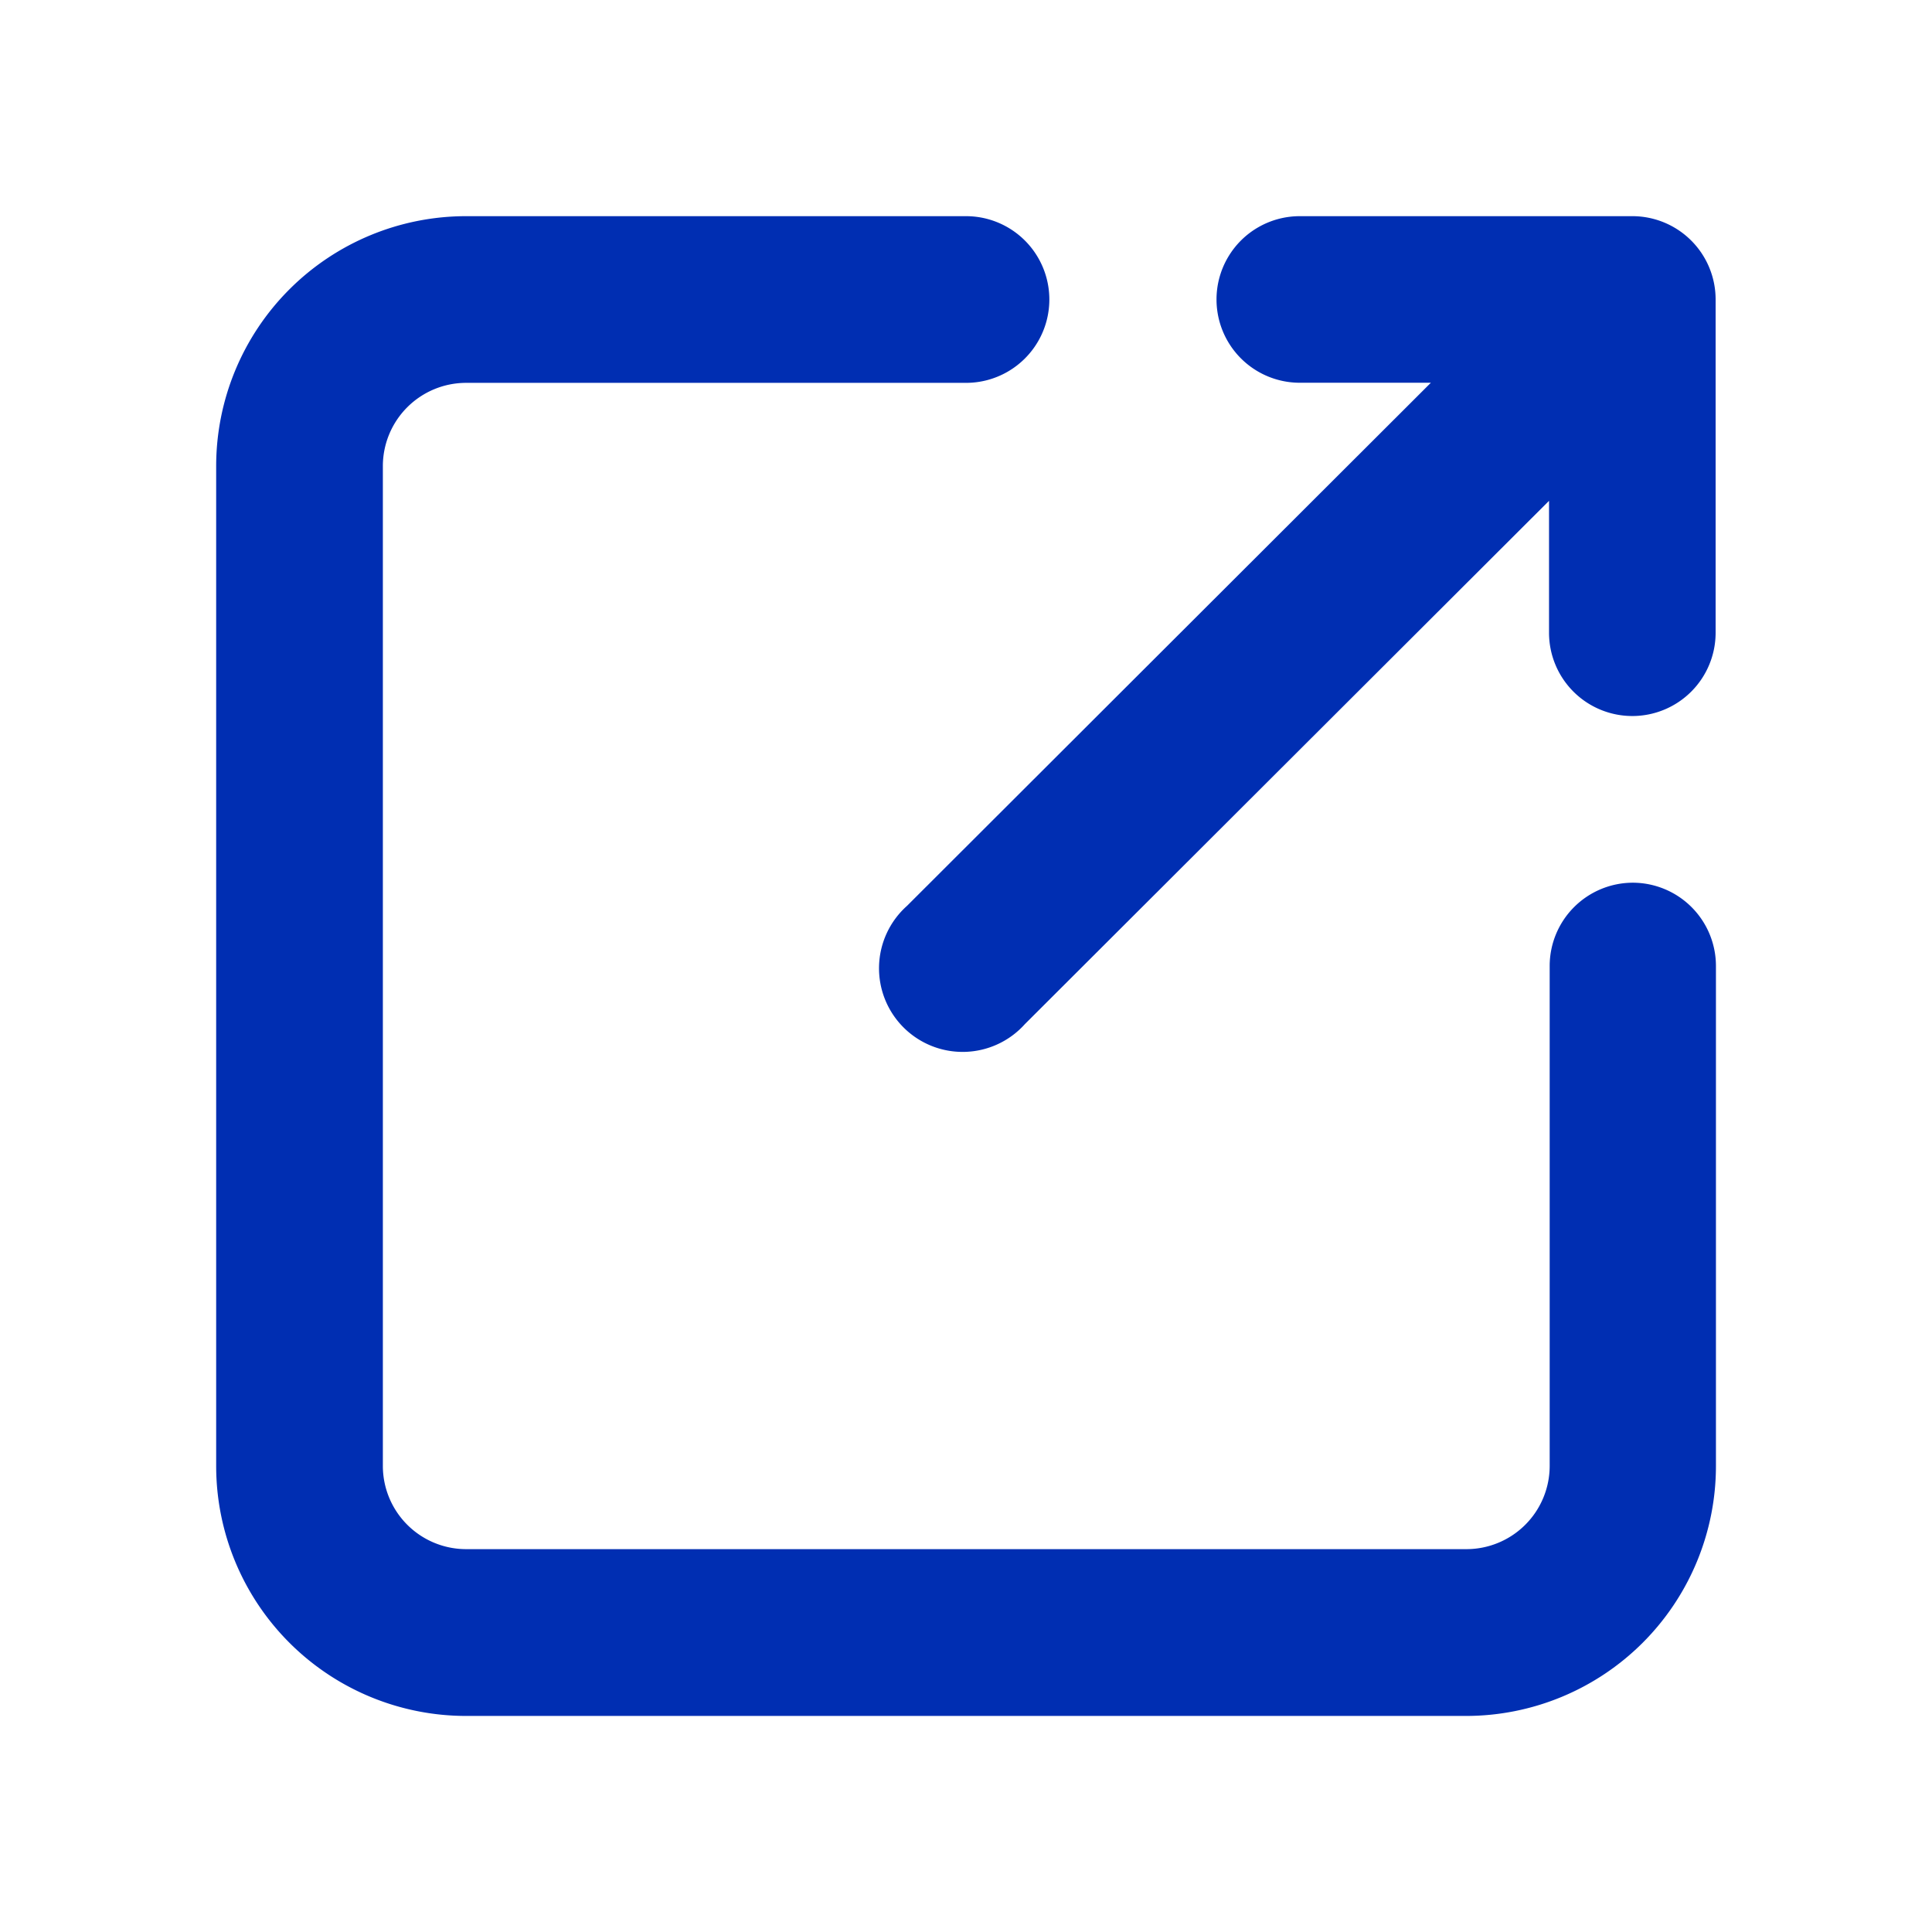 <svg xmlns="http://www.w3.org/2000/svg" width="18" height="18" viewBox="0 0 18 18"><rect width="18" height="18" fill="#fff" opacity="0"/><path d="M16.2,9.21a.776.776,0,0,0-.776.776v4.657a.776.776,0,0,1-.776.776H5.329a.776.776,0,0,1-.776-.776V5.329a.776.776,0,0,1,.776-.776H9.986A.776.776,0,0,0,9.986,3H5.329A2.329,2.329,0,0,0,3,5.329v9.315a2.329,2.329,0,0,0,2.329,2.329h9.315a2.329,2.329,0,0,0,2.329-2.329V9.986A.776.776,0,0,0,16.2,9.21Z" transform="translate(-0.986 -0.986)" fill="#002eb2"/><path d="M14.88,4.552h1.226L11.224,9.427a.779.779,0,1,0,1.1,1.1l4.883-4.875V6.881a.776.776,0,0,0,.776.776h0a.776.776,0,0,0,.776-.776v-3.1A.776.776,0,0,0,17.985,3h-3.1a.776.776,0,1,0,0,1.552Z" transform="translate(-2.775 -0.986)" fill="#002eb2"/></svg>